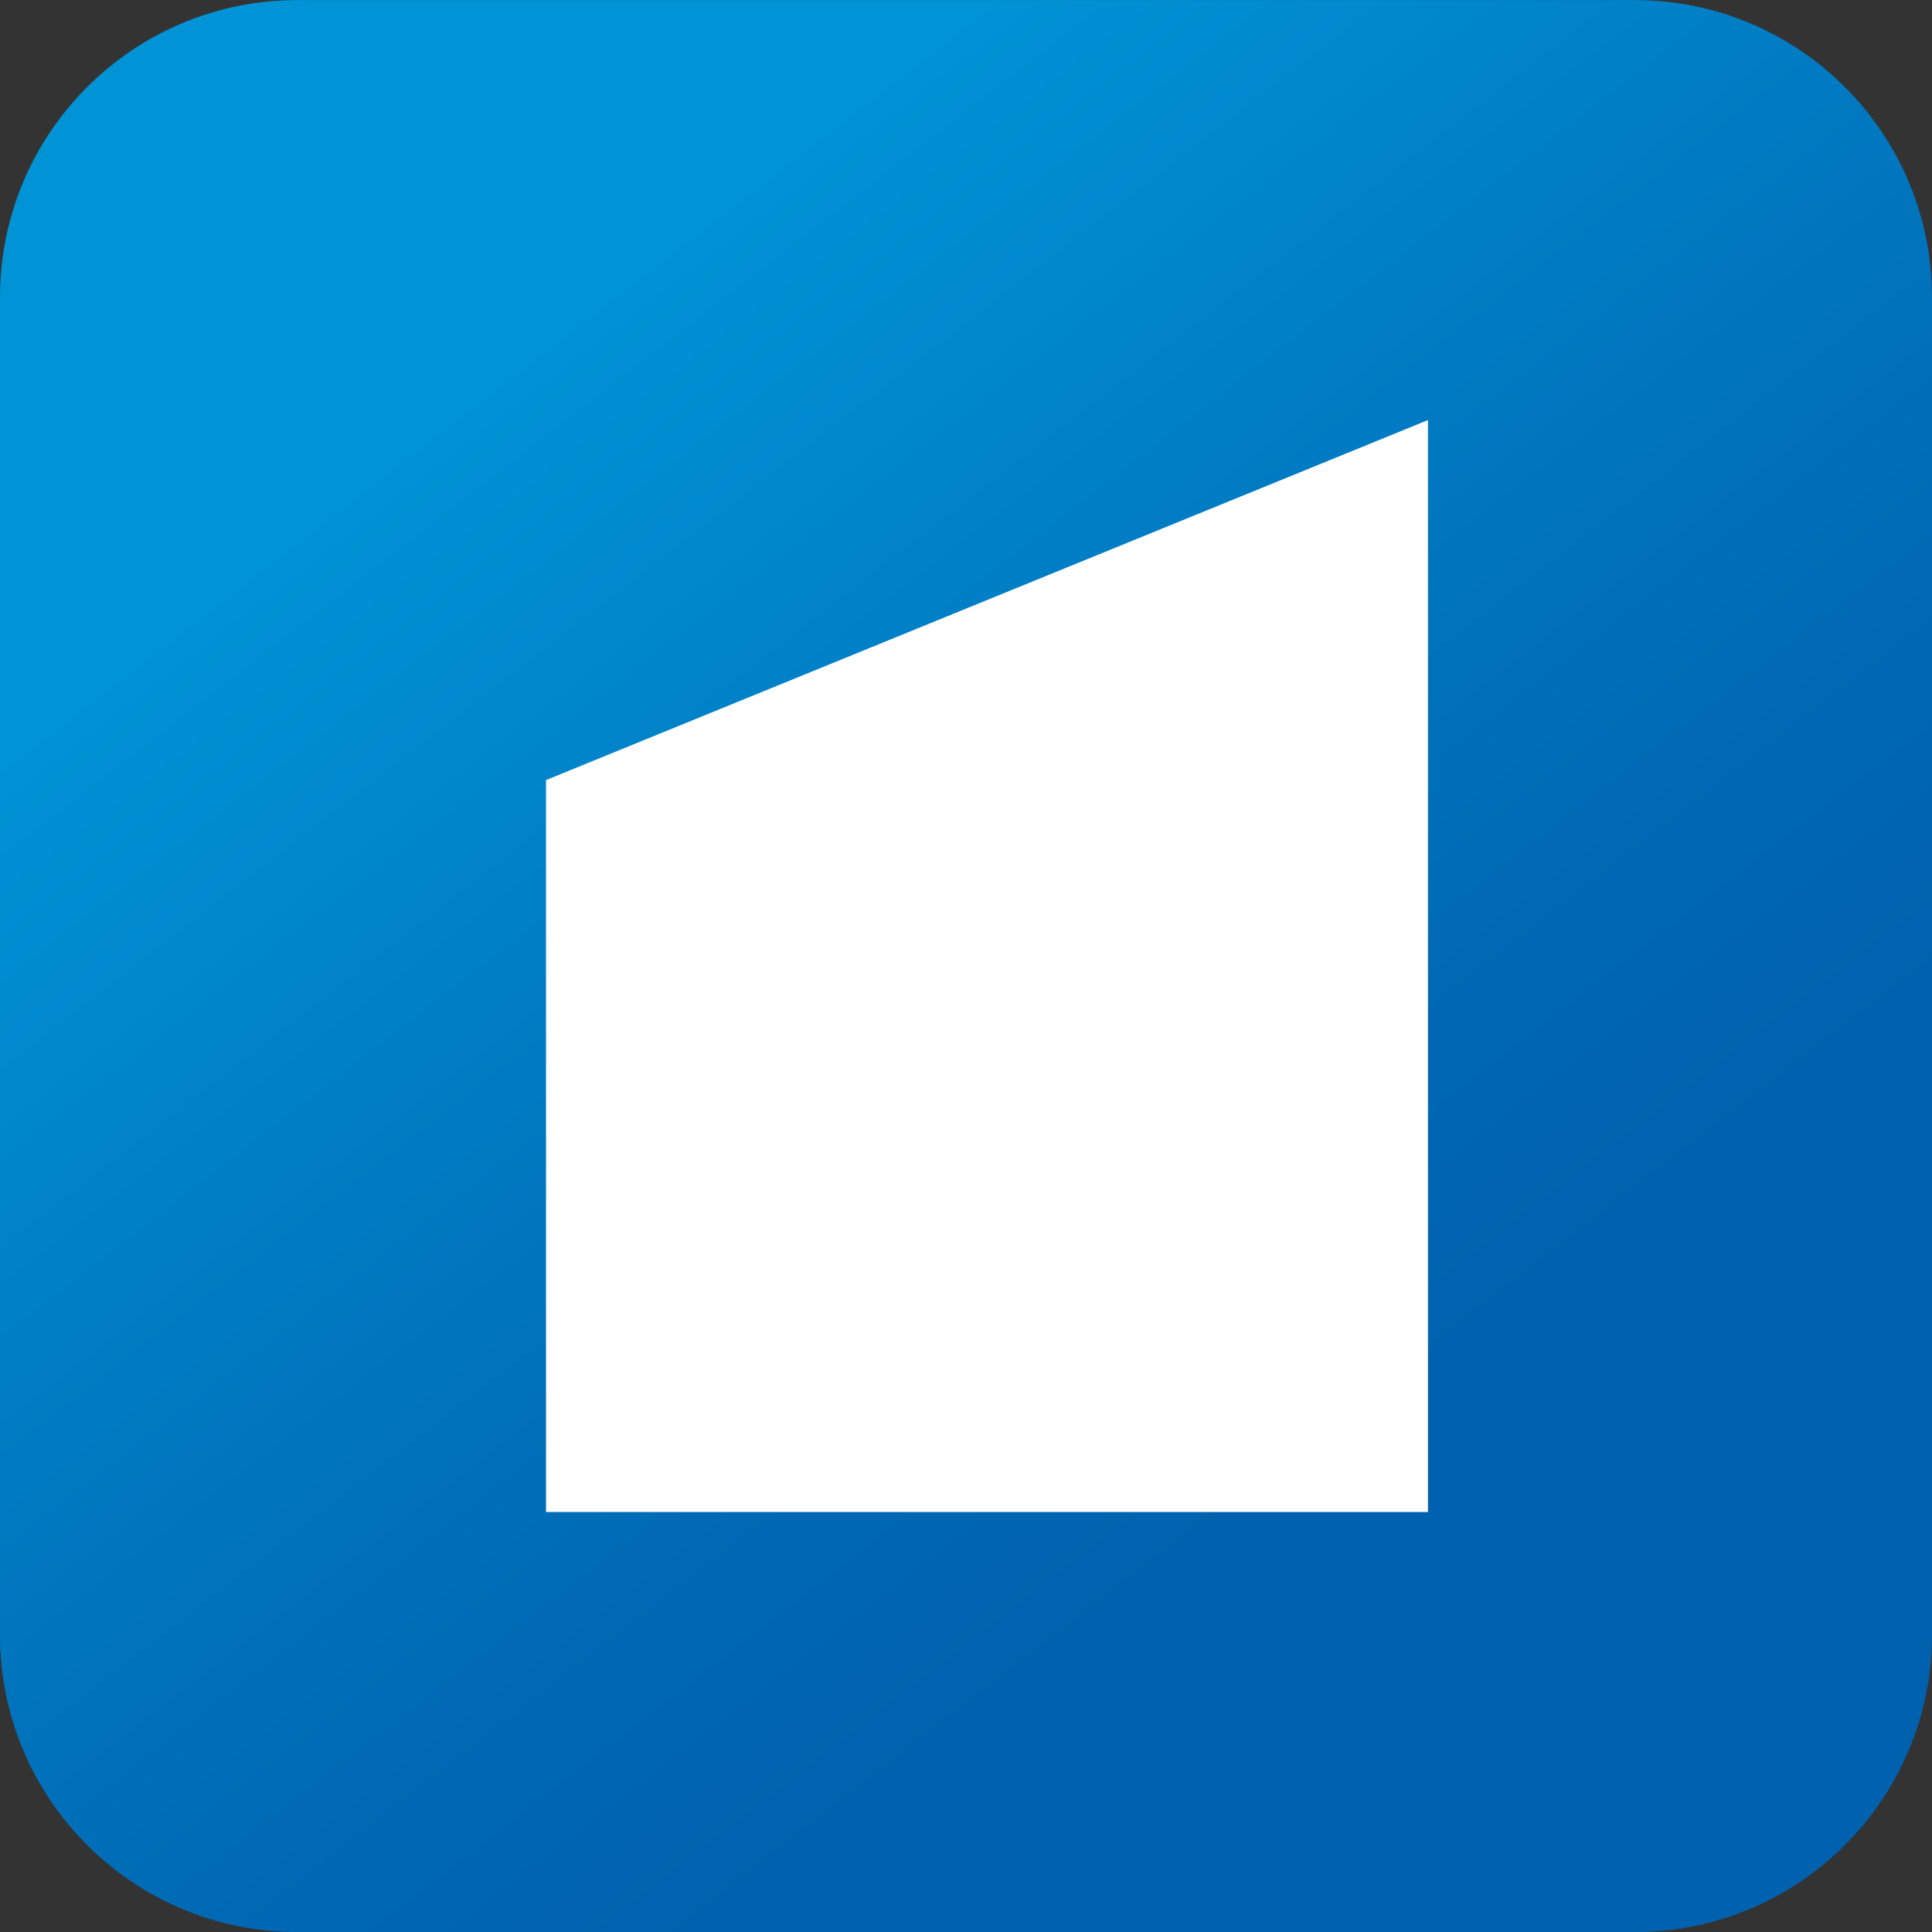 <svg width="26" height="26" viewBox="0 0 26 26" fill="none" xmlns="http://www.w3.org/2000/svg">
<rect x="0" y="0" width="26" height="26" fill="#333333" stroke="none"/>
<path d="M0 4.001C0 1.791 1.791 0.001 4 0.001H22C24.209 0.001 26 1.791 26 4.001V22.001C26 24.21 24.209 26.001 22 26.001H4C1.791 26.001 0 24.21 0 22.001V4.001Z" fill="url(#paint0_linear_59_1302)"/>
<path d="M7.348 10.498V20.348H19.217V5.653L7.348 10.498Z" fill="white"/>
<defs>
<linearGradient id="paint0_linear_59_1302" x1="-13.9" y1="11.534" x2="11.034" y2="43.796" gradientUnits="userSpaceOnUse">
<stop offset="0.183" stop-color="#0093D5"/>
<stop offset="0.376" stop-color="#007AC2"/>
<stop offset="0.541" stop-color="#0068B3"/>
<stop offset="0.632" stop-color="#0062AE"/>
</linearGradient>
</defs>
</svg>
